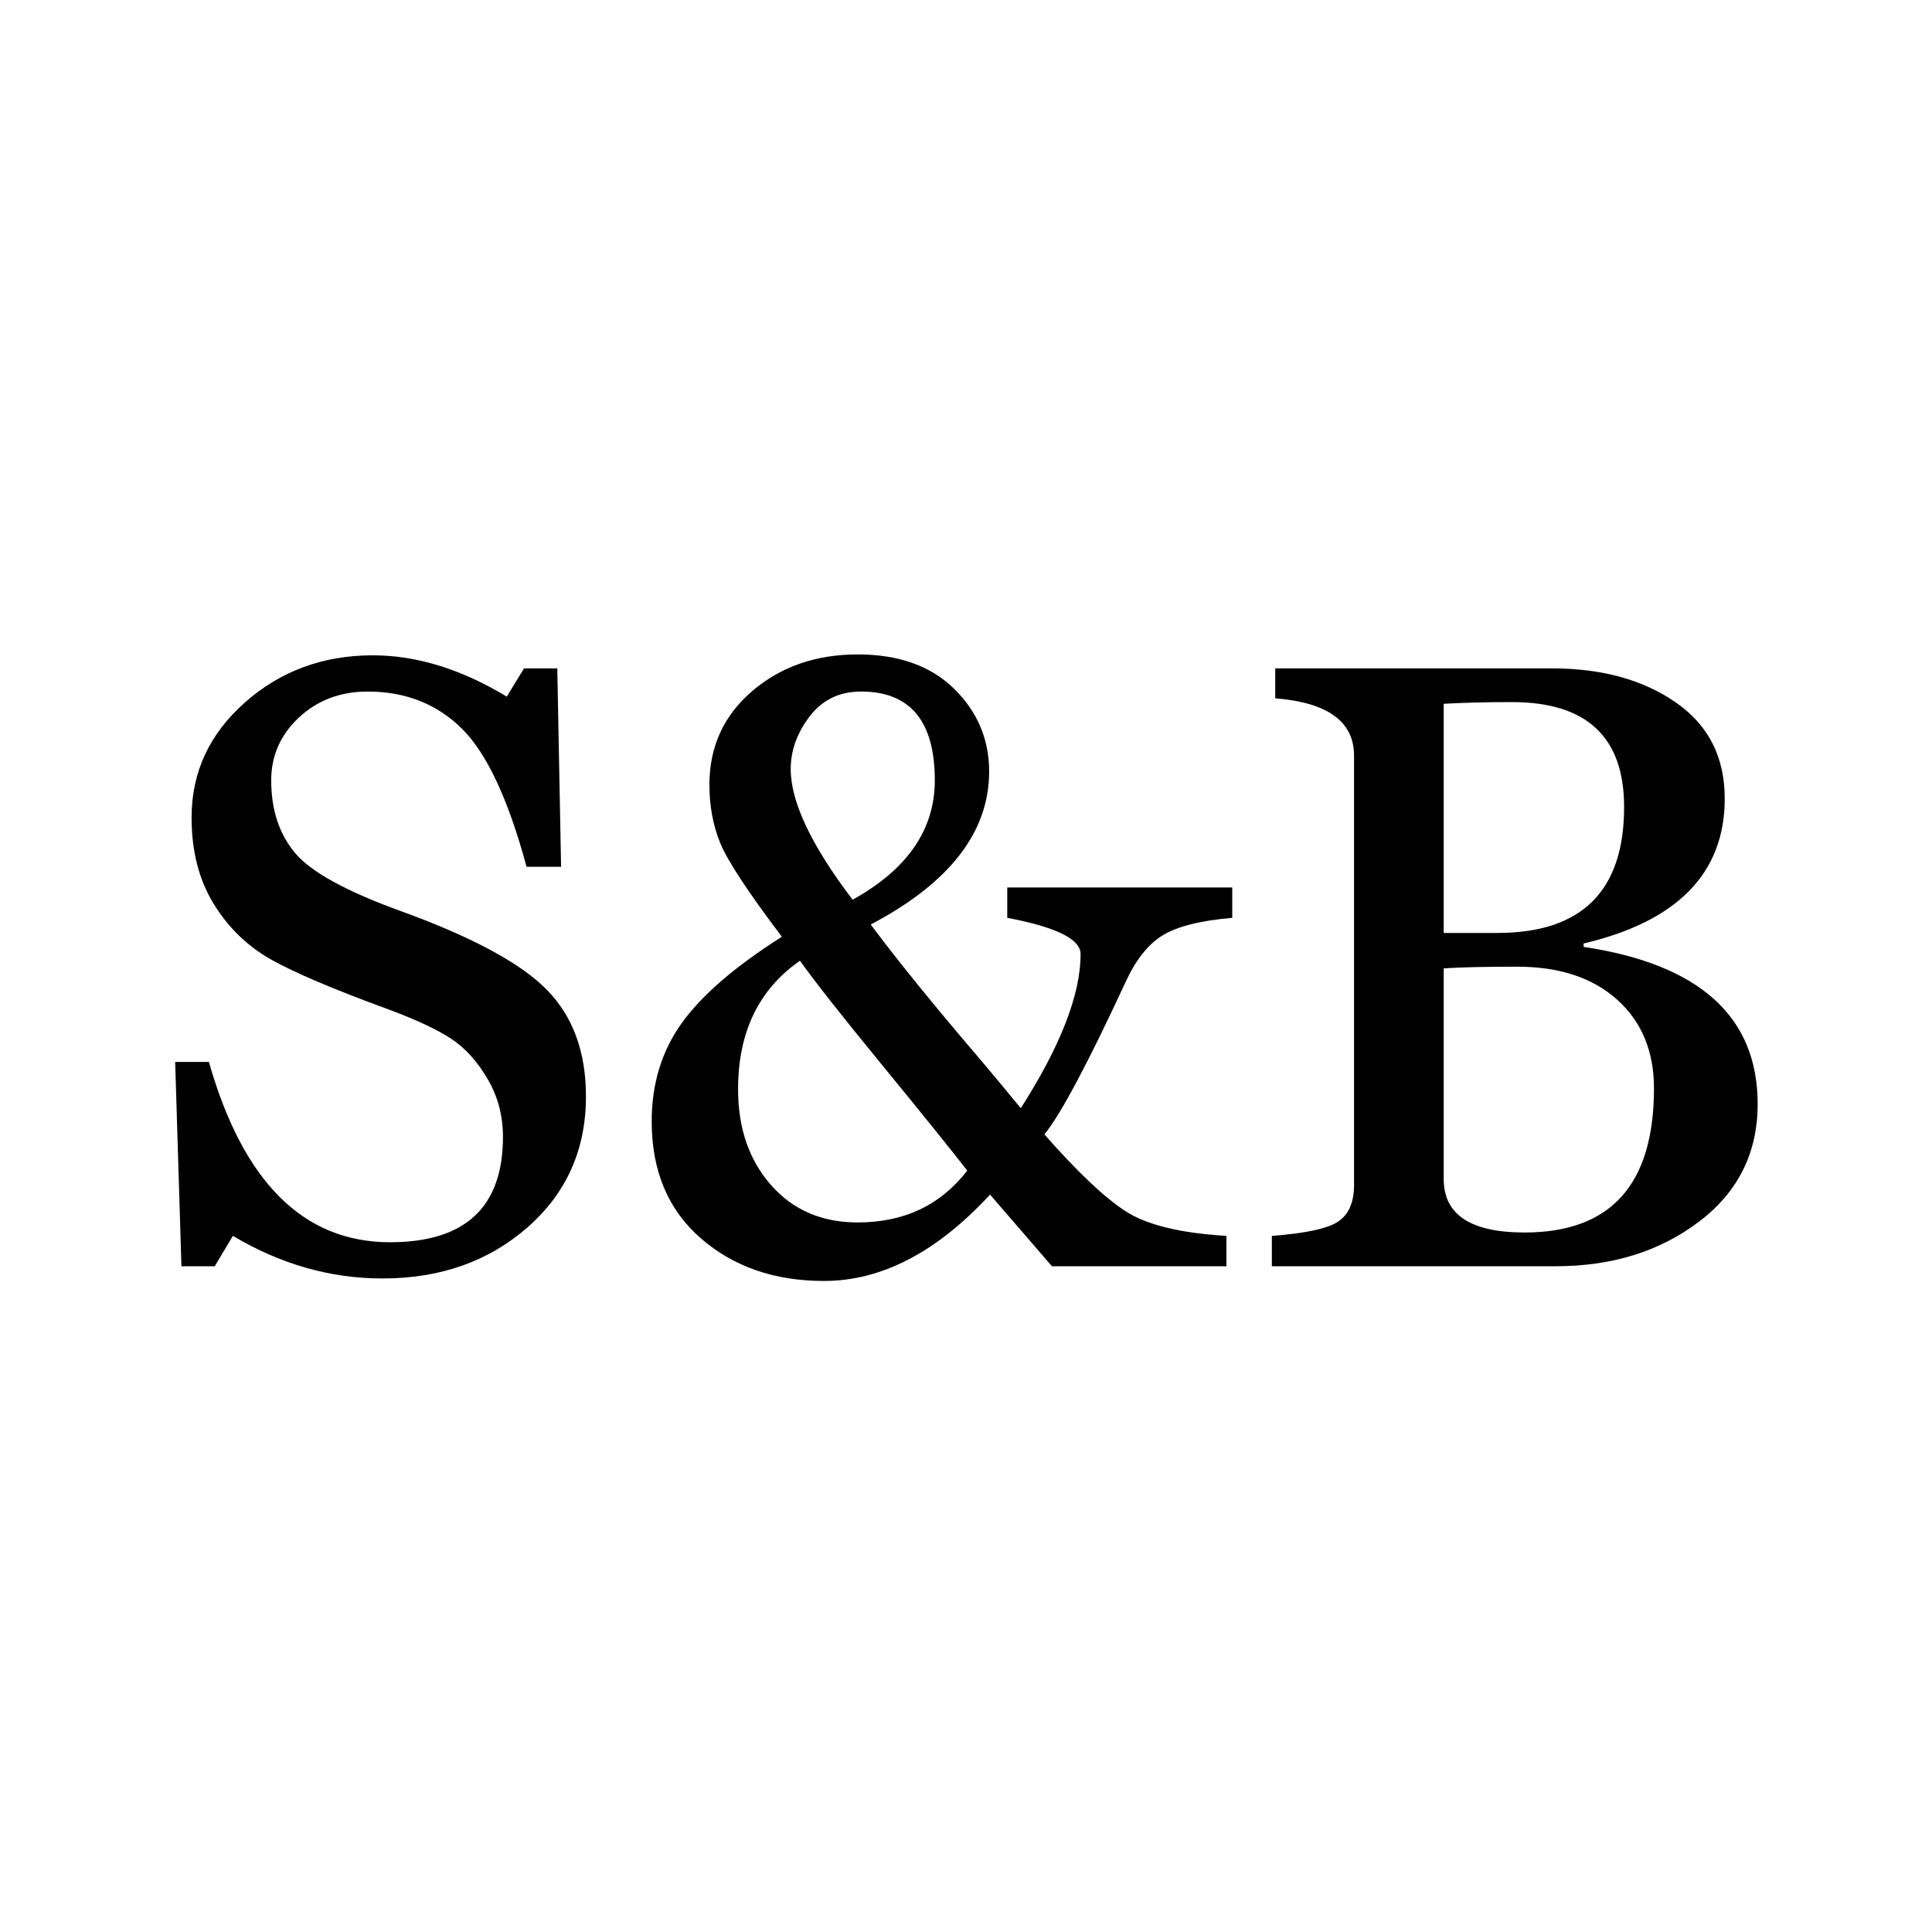 <svg xmlns="http://www.w3.org/2000/svg" xmlns:xlink="http://www.w3.org/1999/xlink" width="500" zoomAndPan="magnify" viewBox="0 0 375 375" height="500" preserveAspectRatio="xMidYMid meet" version="1.0"><defs><g/></defs><g fill="#000000" fill-opacity="1"><g transform="translate(26.312, 245.775)"><g><path d="M 18.891 -5.891 L 15.375 0 L 8.906 0 L 7.688 -39.656 L 14.234 -39.656 C 20.879 -16.32 32.598 -4.656 49.391 -4.656 C 64.004 -4.656 71.312 -11.473 71.312 -25.109 C 71.312 -29.191 70.328 -32.922 68.359 -36.297 C 66.398 -39.68 64.07 -42.273 61.375 -44.078 C 58.676 -45.879 54.629 -47.785 49.234 -49.797 C 38.492 -53.723 30.832 -56.977 26.25 -59.562 C 21.664 -62.156 17.957 -65.77 15.125 -70.406 C 12.289 -75.039 10.875 -80.602 10.875 -87.094 C 10.875 -95.875 14.32 -103.316 21.219 -109.422 C 28.113 -115.523 36.391 -118.578 46.047 -118.578 C 54.547 -118.578 63.211 -115.906 72.047 -110.562 L 75.406 -116.047 L 81.859 -116.047 L 82.594 -77.531 L 75.891 -77.531 C 72.348 -90.664 68.148 -99.617 63.297 -104.391 C 58.441 -109.16 52.363 -111.547 45.062 -111.547 C 39.77 -111.547 35.32 -109.867 31.719 -106.516 C 28.125 -103.16 26.328 -99.086 26.328 -94.297 C 26.328 -88.617 27.867 -83.926 30.953 -80.219 C 34.035 -76.52 40.945 -72.734 51.688 -68.859 C 65.477 -63.836 74.879 -58.75 79.891 -53.594 C 84.91 -48.445 87.422 -41.566 87.422 -32.953 C 87.422 -22.648 83.645 -14.188 76.094 -7.562 C 68.539 -0.938 59.148 2.375 47.922 2.375 C 37.836 2.375 28.16 -0.379 18.891 -5.891 Z M 18.891 -5.891 "/></g></g></g><g fill="#000000" fill-opacity="1"><g transform="translate(120.274, 245.775)"><g><path d="M 118.906 -67.625 C 112.633 -67.082 108.094 -65.926 105.281 -64.156 C 102.477 -62.383 100.098 -59.344 98.141 -55.031 C 90.773 -39.164 85.539 -29.352 82.438 -25.594 C 88.863 -18.289 94.117 -13.316 98.203 -10.672 C 102.297 -8.023 108.816 -6.43 117.766 -5.891 L 117.766 0 L 83.906 0 L 71.891 -13.906 C 61.578 -2.727 50.832 2.859 39.656 2.859 C 30.062 2.859 22.086 0.094 15.734 -5.438 C 9.391 -10.969 6.219 -18.531 6.219 -28.125 C 6.219 -35.383 8.148 -41.723 12.016 -47.141 C 15.891 -52.566 22.379 -58.172 31.484 -63.953 C 24.891 -72.672 20.895 -78.75 19.5 -82.188 C 18.113 -85.625 17.422 -89.383 17.422 -93.469 C 17.422 -100.832 20.188 -106.883 25.719 -111.625 C 31.25 -116.375 38.078 -118.75 46.203 -118.75 C 54.16 -118.75 60.398 -116.523 64.922 -112.078 C 69.453 -107.629 71.719 -102.273 71.719 -96.016 C 71.719 -84.285 64.055 -74.391 48.734 -66.328 C 54.023 -59.234 61.195 -50.398 70.25 -39.828 C 72.645 -36.992 75.18 -33.941 77.859 -30.672 C 85.598 -42.773 89.469 -52.75 89.469 -60.594 C 89.469 -63.488 84.723 -65.832 75.234 -67.625 L 75.234 -73.516 L 118.906 -73.516 Z M 45.219 -71.141 C 55.852 -77.035 61.172 -84.754 61.172 -94.297 C 61.172 -105.797 56.398 -111.547 46.859 -111.547 C 42.66 -111.547 39.332 -109.938 36.875 -106.719 C 34.426 -103.5 33.203 -100.094 33.203 -96.5 C 33.203 -90.125 37.207 -81.672 45.219 -71.141 Z M 67.469 -18.562 C 64.469 -22.438 58.797 -29.469 50.453 -39.656 C 43.035 -48.707 37.883 -55.254 35 -59.297 C 26.988 -53.734 22.984 -45.414 22.984 -34.344 C 22.984 -26.82 25.109 -20.633 29.359 -15.781 C 33.609 -10.926 39.223 -8.5 46.203 -8.5 C 55.203 -8.5 62.289 -11.852 67.469 -18.562 Z M 67.469 -18.562 "/></g></g></g><g fill="#000000" fill-opacity="1"><g transform="translate(239.177, 245.775)"><g><path d="M 7.688 0 L 7.688 -5.891 C 14.227 -6.379 18.52 -7.305 20.562 -8.672 C 22.613 -10.035 23.641 -12.406 23.641 -15.781 L 23.641 -99.109 C 23.641 -105.711 18.539 -109.422 8.344 -110.234 L 8.344 -116.047 L 61.984 -116.047 C 71.691 -116.047 79.719 -113.848 86.062 -109.453 C 92.414 -105.066 95.594 -98.844 95.594 -90.781 C 95.594 -76.332 86.461 -66.953 68.203 -62.641 L 68.203 -61.984 C 90.723 -58.609 101.984 -48.441 101.984 -31.484 C 101.984 -21.992 98.176 -14.375 90.562 -8.625 C 82.957 -2.875 73.707 0 62.812 0 Z M 41.047 -109.172 L 41.047 -64.688 L 51.438 -64.688 C 67.852 -64.688 76.062 -72.836 76.062 -89.141 C 76.062 -102.711 68.805 -109.5 54.297 -109.5 C 49.391 -109.5 44.973 -109.391 41.047 -109.172 Z M 41.047 -57.812 L 41.047 -16.922 C 41.047 -10.004 46.281 -6.547 56.75 -6.547 C 73.488 -6.547 81.859 -15.867 81.859 -34.516 C 81.859 -41.711 79.484 -47.445 74.734 -51.719 C 69.992 -56 63.508 -58.141 55.281 -58.141 C 48.906 -58.141 44.16 -58.031 41.047 -57.812 Z M 41.047 -57.812 "/></g></g></g></svg>